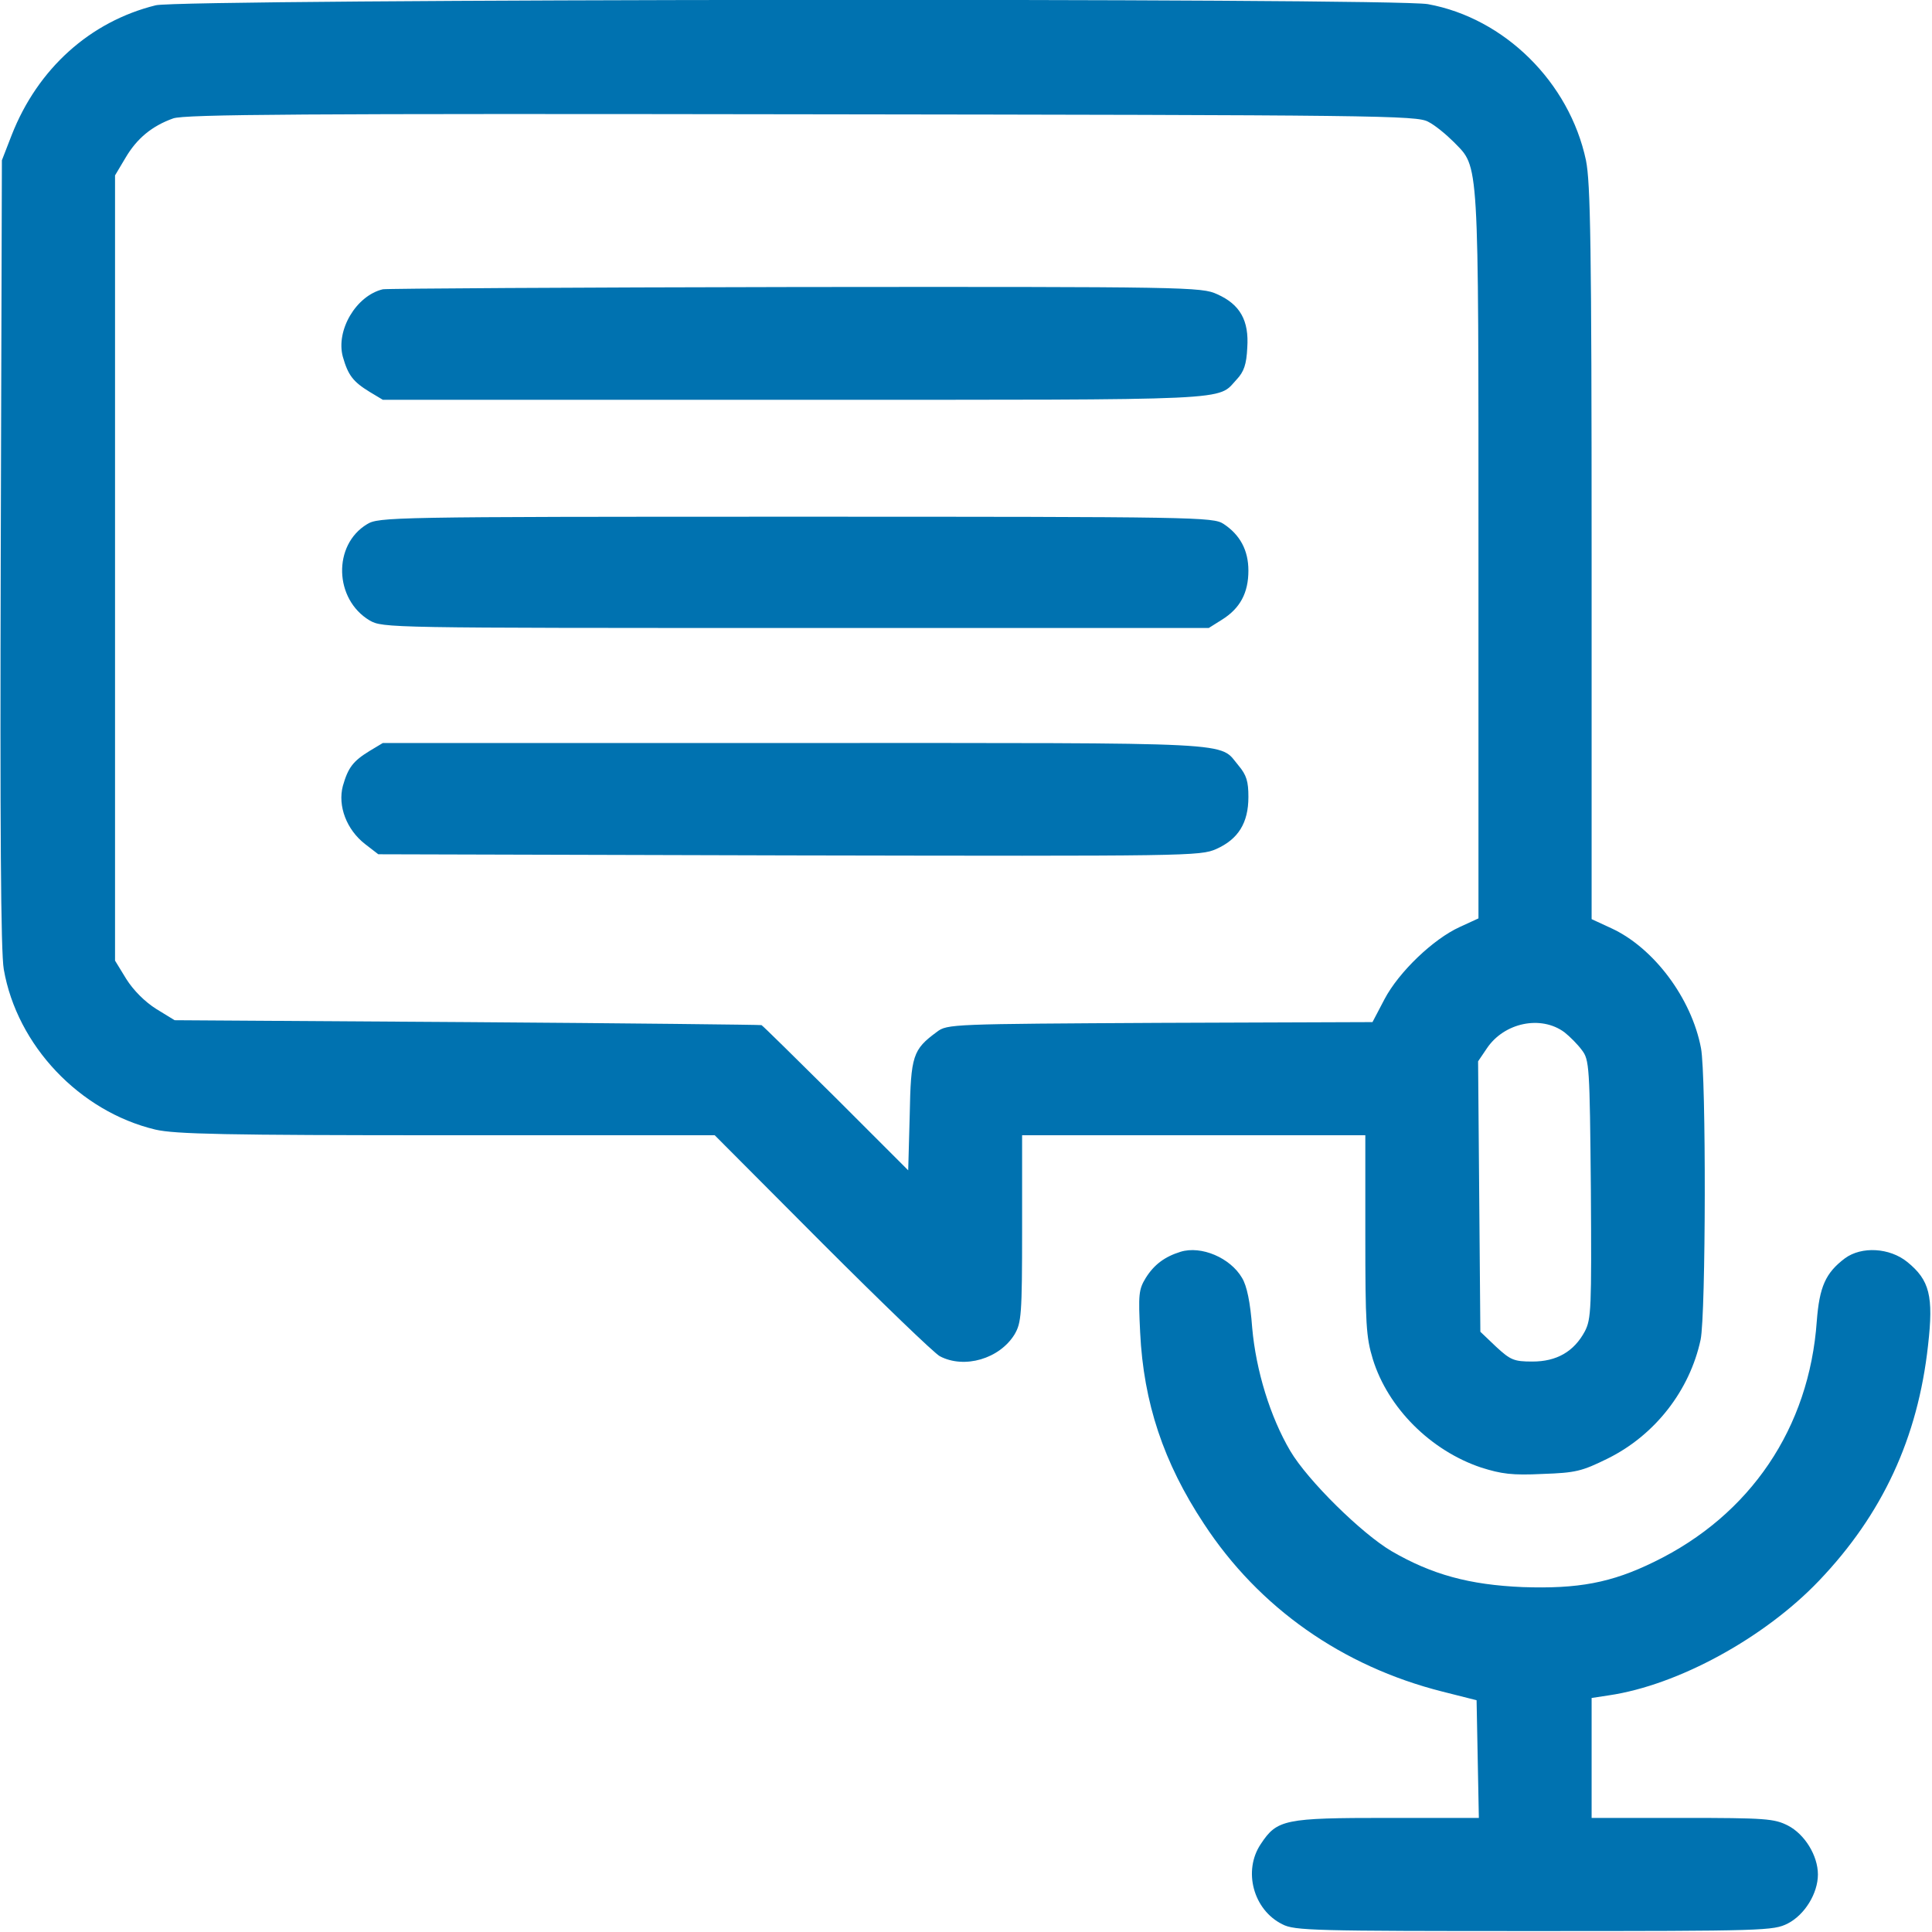 <svg width="683" height="683" viewBox="0 0 683 683" fill="none" xmlns="http://www.w3.org/2000/svg">
<g clip-path="url(#clip0_371_25)">
<path d="M55.068 1.867C31.868 7.6 13.335 24.267 4.135 47.734L0.668 56.667L0.268 195.334C0.001 292.134 0.268 336.667 1.335 342.667C6.001 369.6 28.135 392.934 54.935 399.334C61.868 400.934 79.201 401.334 158.001 401.334H252.668L290.668 439.467C311.601 460.401 330.268 478.401 332.268 479.467C340.935 484.001 353.335 480.401 358.668 471.734C361.068 467.601 361.335 464.934 361.335 434.267V401.334H422.001H482.668V436.534C482.668 468.134 482.935 472.667 485.335 480.534C490.668 497.734 505.735 512.801 523.601 518.801C530.801 521.067 534.535 521.601 545.335 521.067C557.068 520.667 559.201 520.134 568.401 515.601C585.068 507.334 597.335 491.601 601.201 473.601C603.068 464.534 603.201 380.4 601.335 370.534C598.001 352.934 584.668 335.067 569.601 328.134L562.668 324.934V195.467C562.668 86.667 562.268 64.534 560.668 56.667C554.801 29.067 531.868 6.4 504.801 1.467C492.535 -0.8 64.268 -0.4 55.068 1.867ZM504.935 43.067C507.335 44.267 511.335 47.6 514.001 50.267C522.935 59.467 522.668 54.267 522.668 196.534V324.667L516.001 327.734C506.668 332 494.535 343.6 489.468 353.201L485.201 361.334L410.001 361.6C336.535 362.001 334.801 362.001 331.201 364.8C322.668 371.067 322.001 373.201 321.601 394.267L321.068 413.734L295.468 388.134C281.335 374.134 269.601 362.534 269.201 362.4C268.935 362.267 222.135 361.734 165.201 361.334L61.735 360.667L55.201 356.667C51.201 354.134 47.201 350.134 44.668 346.134L40.668 339.6V200.8V62.001L44.401 55.734C48.401 48.934 53.735 44.534 61.201 41.867C65.068 40.401 108.001 40.134 283.335 40.401C487.601 40.667 500.935 40.8 504.935 43.067ZM553.068 364.934C554.935 366.4 557.735 369.201 559.201 371.201C561.868 374.667 562.001 376.8 562.401 420.4C562.668 462.801 562.535 466.267 560.268 470.667C556.401 477.867 550.268 481.334 541.735 481.334C535.201 481.334 534.001 480.801 528.935 476.134L523.335 470.801L522.935 423.067L522.535 375.201L525.601 370.667C531.735 361.467 544.801 358.8 553.068 364.934Z" fill="#0072B0"/>
<path d="M135.333 102.267C125.867 104.533 118.667 116.8 121.2 126.133C123.067 132.667 124.8 134.933 130.667 138.533L135.333 141.333H281.067C439.067 141.333 430.133 141.733 437.2 134.133C439.733 131.467 440.667 128.8 440.933 122.933C441.6 113.333 438.4 107.6 430.267 104C424.8 101.467 420 101.333 281.333 101.467C202.533 101.6 136.8 102 135.333 102.267Z" fill="#0072B0"/>
<path d="M129.733 185.333C117.6 192.667 118.133 211.867 130.666 219.333C135.333 222 136.933 222 281.333 222H427.333L432 219.067C438.4 215.067 441.333 209.6 441.333 201.733C441.333 194.533 438.4 189.067 432.533 185.2C428.8 182.8 423.466 182.667 281.333 182.667C137.6 182.667 133.866 182.8 129.733 185.333Z" fill="#0072B0"/>
<path d="M130.67 265.467C124.803 269.067 123.07 271.333 121.203 277.867C119.336 284.933 122.536 293.333 129.07 298.4L133.736 302L278.936 302.4C420.403 302.667 424.27 302.667 430.003 300.133C437.736 296.667 441.336 290.933 441.336 281.733C441.336 276.267 440.67 274 437.87 270.667C430.67 262.133 440.936 262.667 281.07 262.667H135.336L130.67 265.467Z" fill="#0072B0"/>
<path d="M417.335 442.534C411.735 444.267 408.002 447.067 405.068 451.734C402.535 455.867 402.402 457.6 403.068 471.067C404.268 495.867 411.335 517.067 425.602 538.667C445.068 568.4 474.535 589.067 509.868 598L522.002 601.067L522.402 621.867L522.802 642.667H490.402C454.135 642.667 451.468 643.2 445.735 651.867C439.335 661.334 443.068 675.2 453.335 680.267C457.602 682.534 464.668 682.667 542.402 682.667C624.268 682.667 626.935 682.534 632.002 680C638.002 676.934 642.668 669.334 642.668 662.667C642.668 656 638.002 648.4 632.002 645.334C627.202 642.934 624.268 642.667 594.668 642.667H562.668V621.467V600.267L568.802 599.334C593.202 595.734 623.735 579.067 643.068 558.8C665.468 535.334 678.002 508.4 681.602 475.6C683.602 458.134 682.135 452.534 674.268 446.134C668.002 441.067 658.135 440.534 652.268 444.8C645.335 450 643.202 454.934 642.268 467.067C639.602 504.8 618.802 535.6 584.802 552.134C569.602 559.6 557.868 561.734 538.268 561.067C519.468 560.267 506.268 556.667 492.002 548.4C481.335 542.134 462.268 523.334 456.135 512.934C449.068 500.934 444.002 484.534 442.668 469.334C442.002 460.4 440.802 454.534 439.068 451.734C434.935 444.667 424.668 440.267 417.335 442.534Z" fill="#0072B0"/>
</g>
<defs>
<clipPath id="clip0_371_25">
<rect width="682.667" height="682.667" fill="white"/>
</clipPath>
</defs>
</svg>

